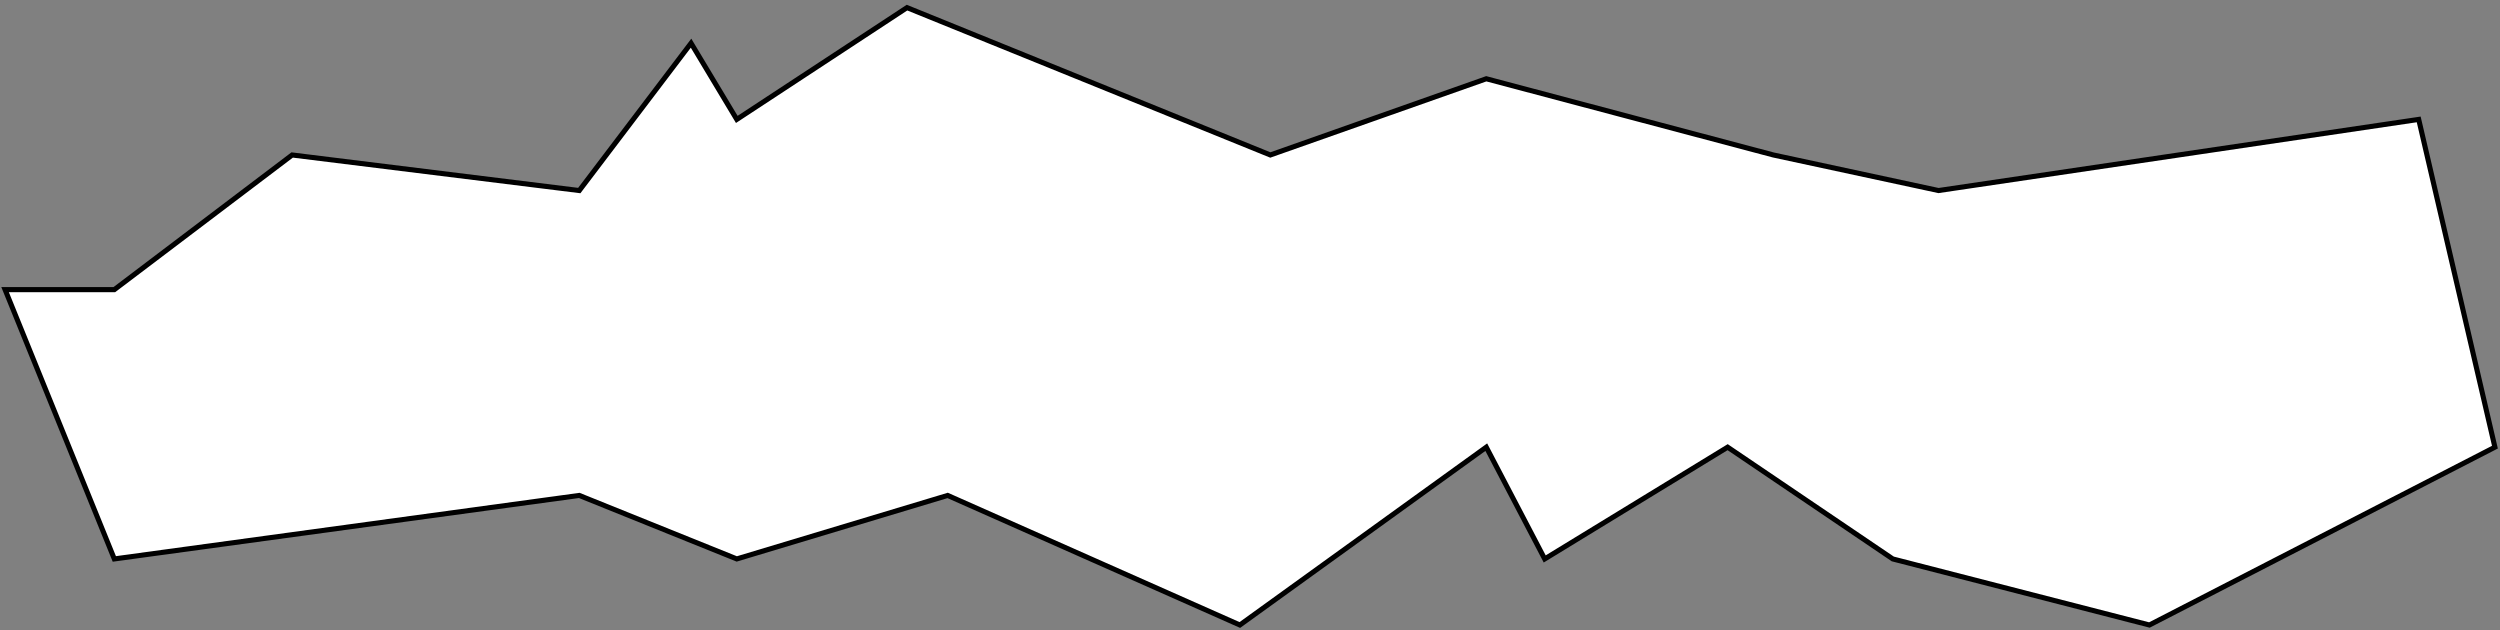<?xml version="1.0" encoding="UTF-8"?> <svg xmlns="http://www.w3.org/2000/svg" width="492" height="124" viewBox="0 0 492 124" fill="none"><rect x="0" y="0" width="492" height="124" fill="#808080" stroke="none"/> <path d="M22.5 110L1 57H22.5L57.5 30.5L114 37.5L136 8.5L145 23.5L178.5 1.5L250 30.5L292.5 15.5L349 30.5L381.5 37.5L476 23.5L491 88L423 123L372.5 110L340 88L304 110L292.5 88L244 123L186.5 97.5L145 110L114 97.5L22.5 110Z" fill="white" stroke="black"></path> </svg> 